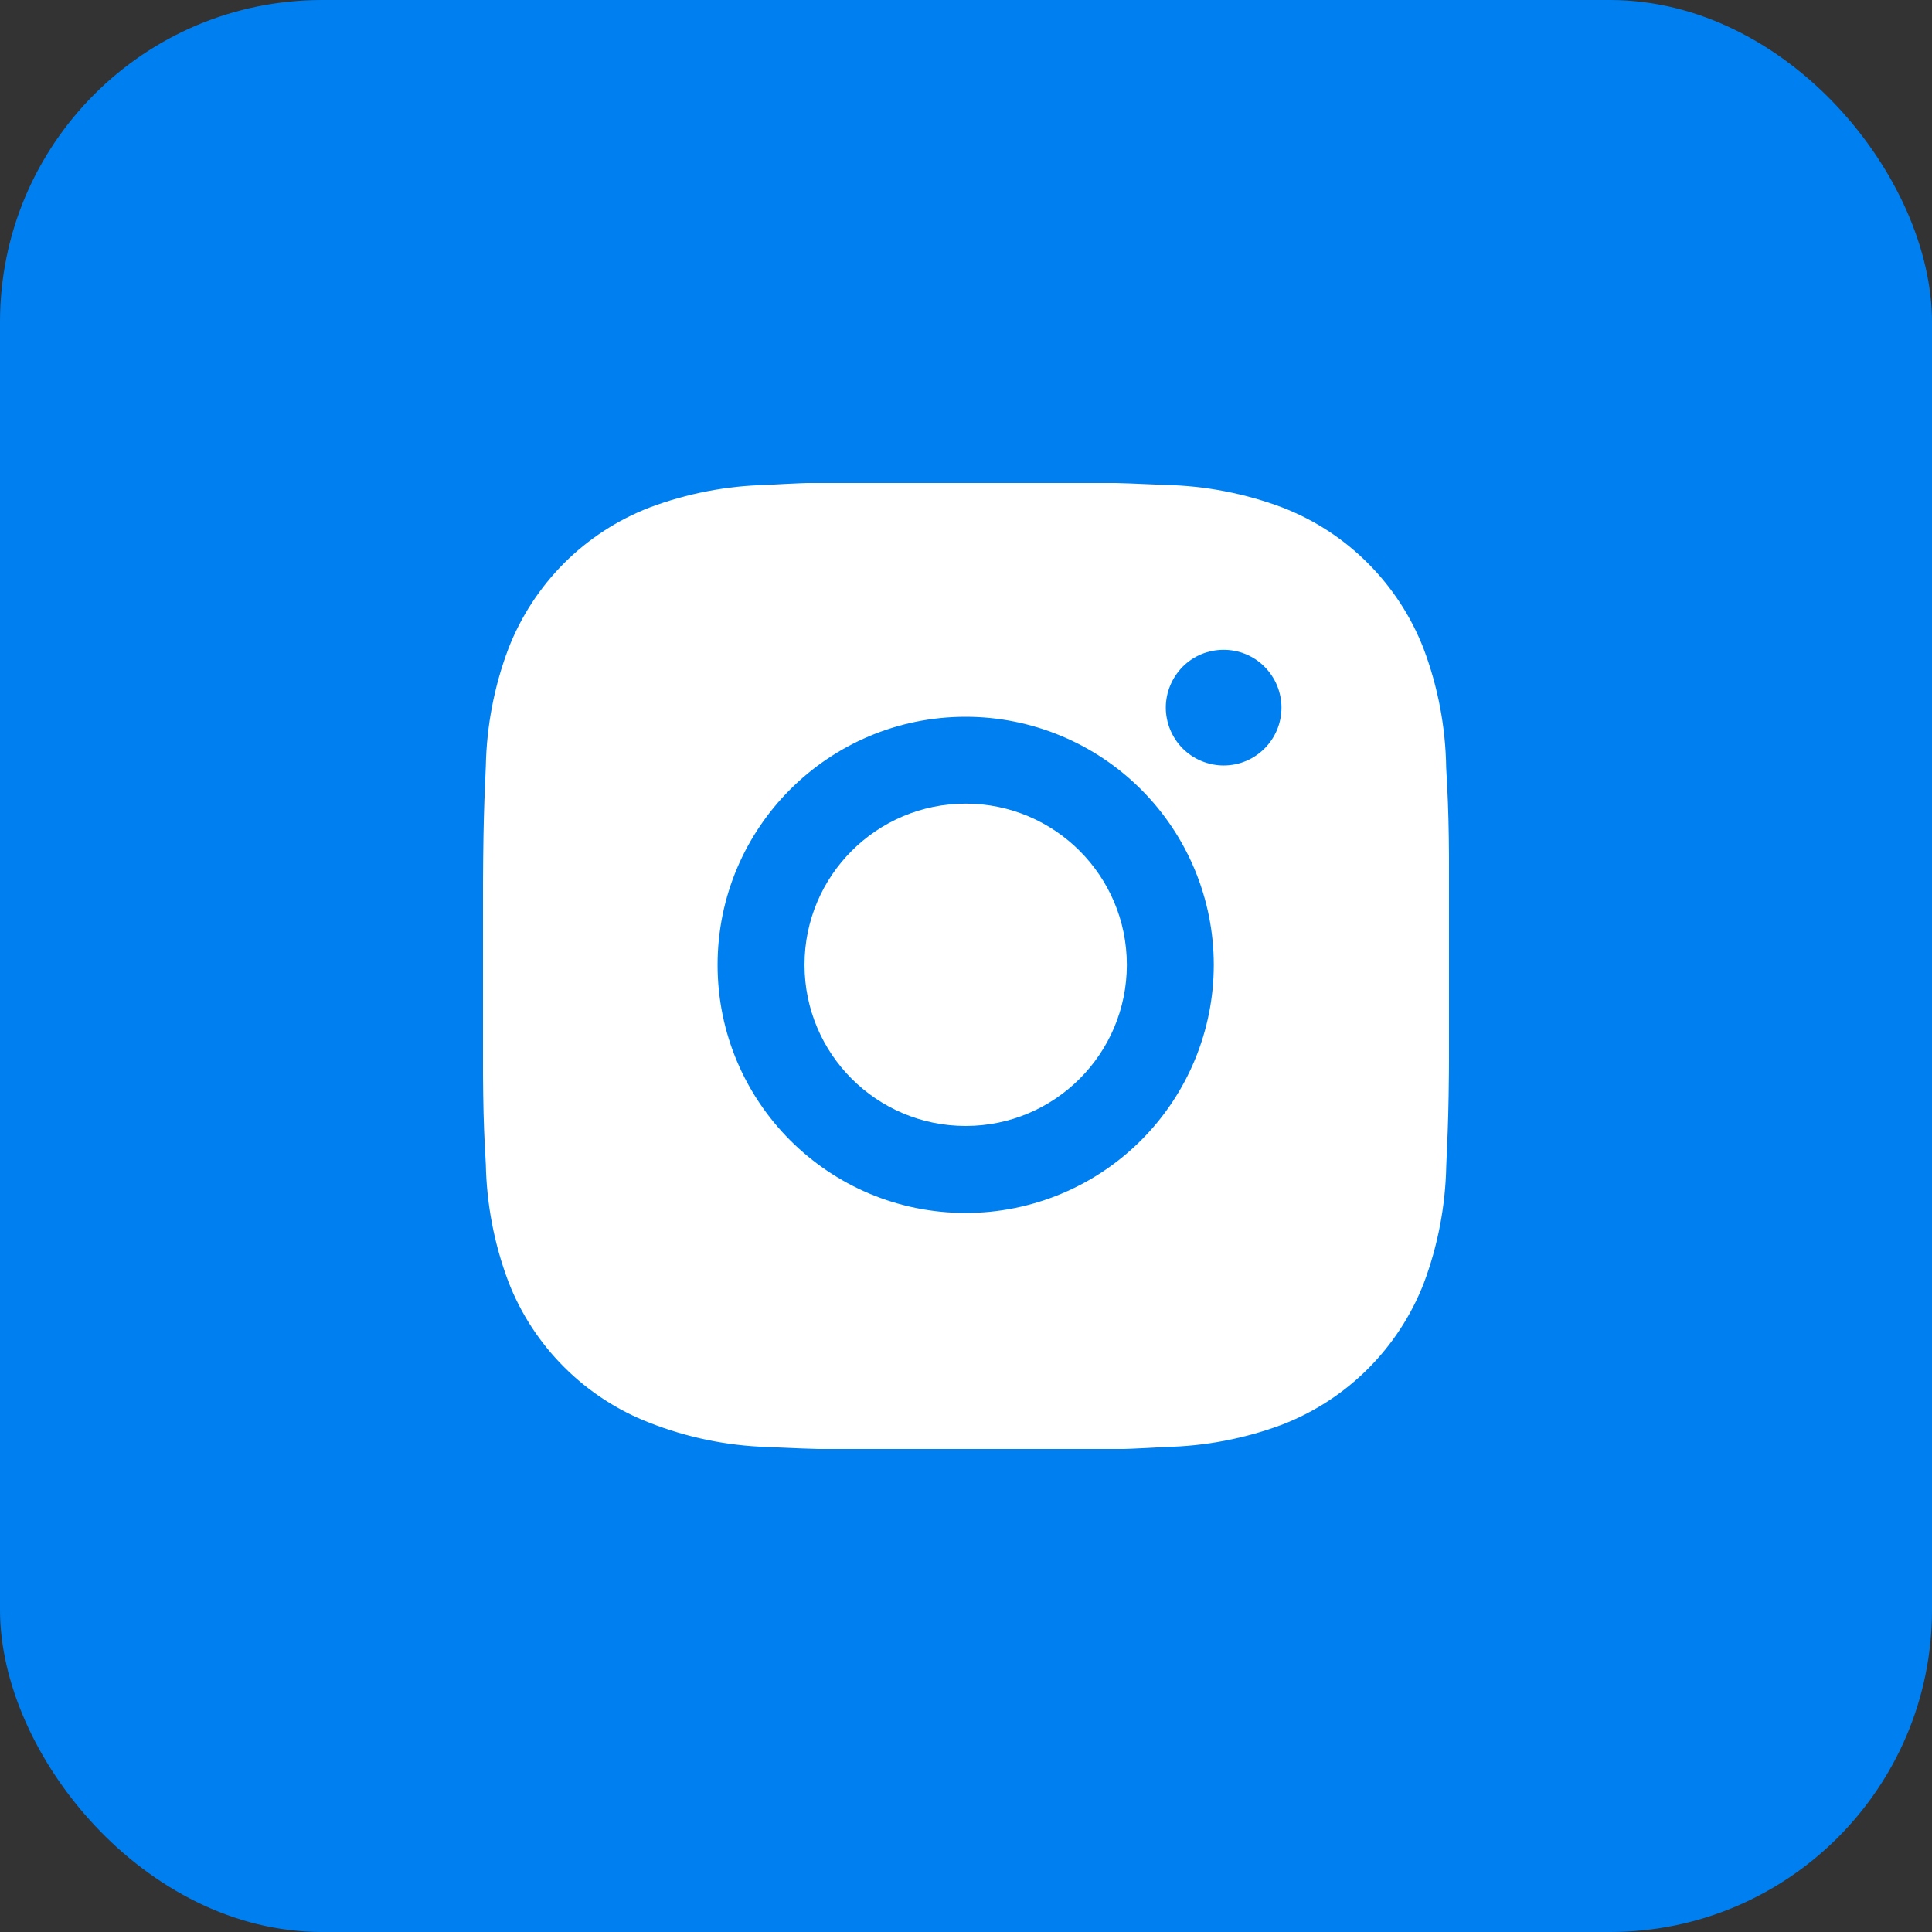 <svg width="24" height="24" viewBox="0 0 24 24" fill="none" xmlns="http://www.w3.org/2000/svg">
<rect x="0" y="0" width="24" height="24" fill="#333333" stroke="none"/>
<rect width="24" height="24" rx="4" fill="#007FF1"/>
<g clip-path="url(#clip0)">
<path d="M17.965 9.537C17.958 9.032 17.863 8.532 17.685 8.059C17.531 7.661 17.295 7.299 16.993 6.997C16.691 6.694 16.329 6.458 15.93 6.304C15.464 6.129 14.971 6.034 14.473 6.024C13.831 5.995 13.628 5.987 12 5.987C10.372 5.987 10.163 5.987 9.527 6.024C9.029 6.034 8.536 6.129 8.07 6.304C7.671 6.458 7.309 6.694 7.007 6.996C6.705 7.299 6.469 7.661 6.315 8.059C6.139 8.525 6.045 9.018 6.035 9.516C6.007 10.158 5.998 10.361 5.998 11.989C5.998 13.617 5.998 13.825 6.035 14.463C6.045 14.961 6.139 15.453 6.315 15.921C6.469 16.319 6.705 16.681 7.008 16.983C7.31 17.285 7.672 17.521 8.071 17.675C8.536 17.857 9.028 17.959 9.527 17.975C10.169 18.004 10.373 18.013 12.001 18.013C13.629 18.013 13.837 18.013 14.474 17.975C14.972 17.965 15.465 17.871 15.931 17.696C16.33 17.541 16.692 17.305 16.994 17.003C17.296 16.701 17.532 16.339 17.687 15.941C17.862 15.474 17.956 14.982 17.966 14.483C17.995 13.841 18.003 13.638 18.003 12.009C18.002 10.381 18.002 10.175 17.965 9.537V9.537ZM11.996 15.068C10.293 15.068 8.914 13.689 8.914 11.986C8.914 10.283 10.293 8.904 11.996 8.904C12.813 8.904 13.597 9.229 14.175 9.807C14.753 10.385 15.078 11.169 15.078 11.986C15.078 12.803 14.753 13.587 14.175 14.165C13.597 14.743 12.813 15.068 11.996 15.068V15.068ZM15.201 9.509C15.106 9.509 15.013 9.49 14.926 9.454C14.838 9.418 14.759 9.365 14.692 9.298C14.626 9.232 14.573 9.152 14.537 9.065C14.501 8.978 14.482 8.884 14.482 8.79C14.482 8.696 14.501 8.602 14.537 8.515C14.573 8.428 14.626 8.349 14.692 8.282C14.759 8.215 14.838 8.162 14.925 8.126C15.013 8.09 15.106 8.072 15.2 8.072C15.295 8.072 15.388 8.09 15.475 8.126C15.562 8.162 15.642 8.215 15.708 8.282C15.775 8.349 15.828 8.428 15.864 8.515C15.9 8.602 15.919 8.696 15.919 8.79C15.919 9.187 15.597 9.509 15.201 9.509Z" fill="white"/>
<path d="M11.996 13.987C13.102 13.987 13.998 13.091 13.998 11.985C13.998 10.88 13.102 9.983 11.996 9.983C10.89 9.983 9.994 10.88 9.994 11.985C9.994 13.091 10.89 13.987 11.996 13.987Z" fill="white"/>
</g>
<defs>
<clipPath id="clip0">
<rect width="12" height="12" fill="white" transform="translate(6 6)"/>
</clipPath>
</defs>
</svg>
